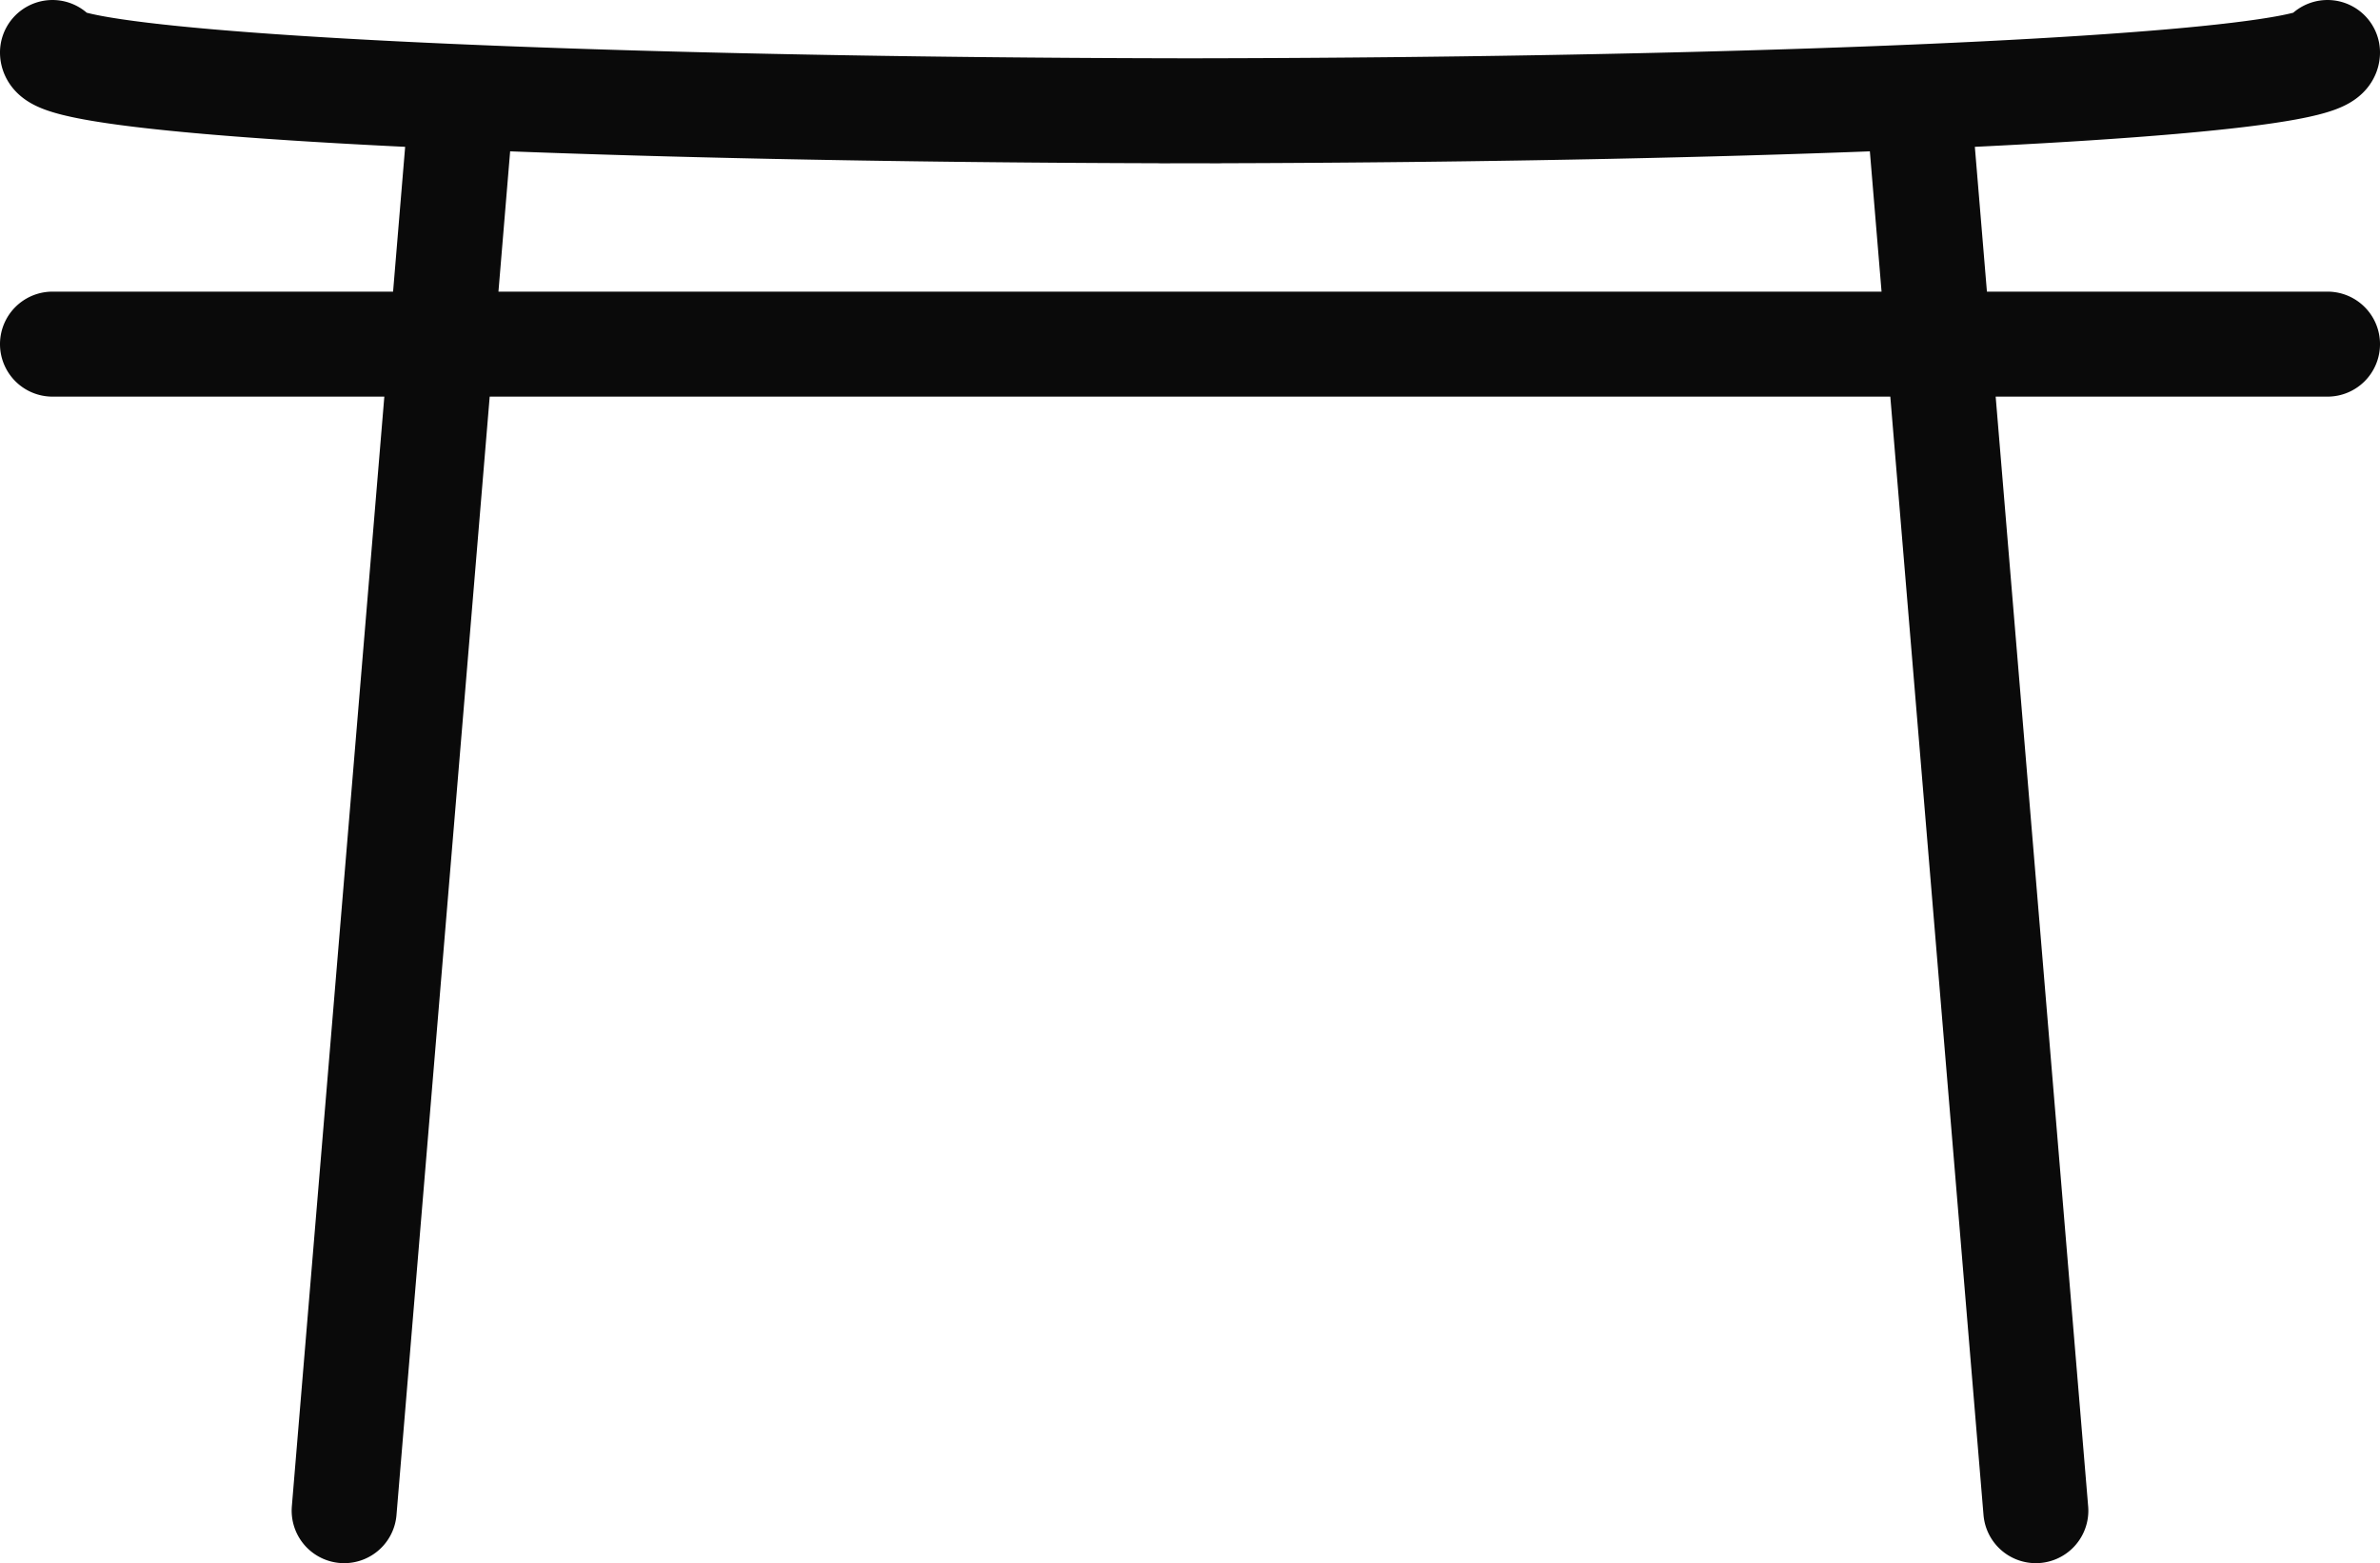 <?xml version="1.0" encoding="UTF-8" standalone="no"?>
<!-- Created with Inkscape (http://www.inkscape.org/) -->

<svg
   width="198.128"
   height="130.143"
   viewBox="0 0 198.128 130.143"
   version="1.1"
   id="SVGRoot"
   xmlns="http://www.w3.org/2000/svg"
   xmlns:svg="http://www.w3.org/2000/svg">
  <defs
     id="defs2293" />
  <g
     id="layer1"
     transform="translate(-0.916,-35.399)">
    <path
       style="display:inline;fill:none;stroke:#0a0a0a;stroke-width:8.741px;stroke-linecap:round;stroke-linejoin:round"
       d="m 29.567,161.172 v 0 L 39.279,44.626 M 5.286,64.05 v 0 H 180.105 M 5.286,39.77 a 97.122,4.856 0 0 0 97.122,4.856 m 67.985,116.546 v 0 L 160.681,44.626 m 33.993,19.424 v 0 H 19.854 M 194.673,39.77 a 97.122,4.856 0 0 1 -97.122,4.856"
       id="path6" />
  </g>
</svg>
